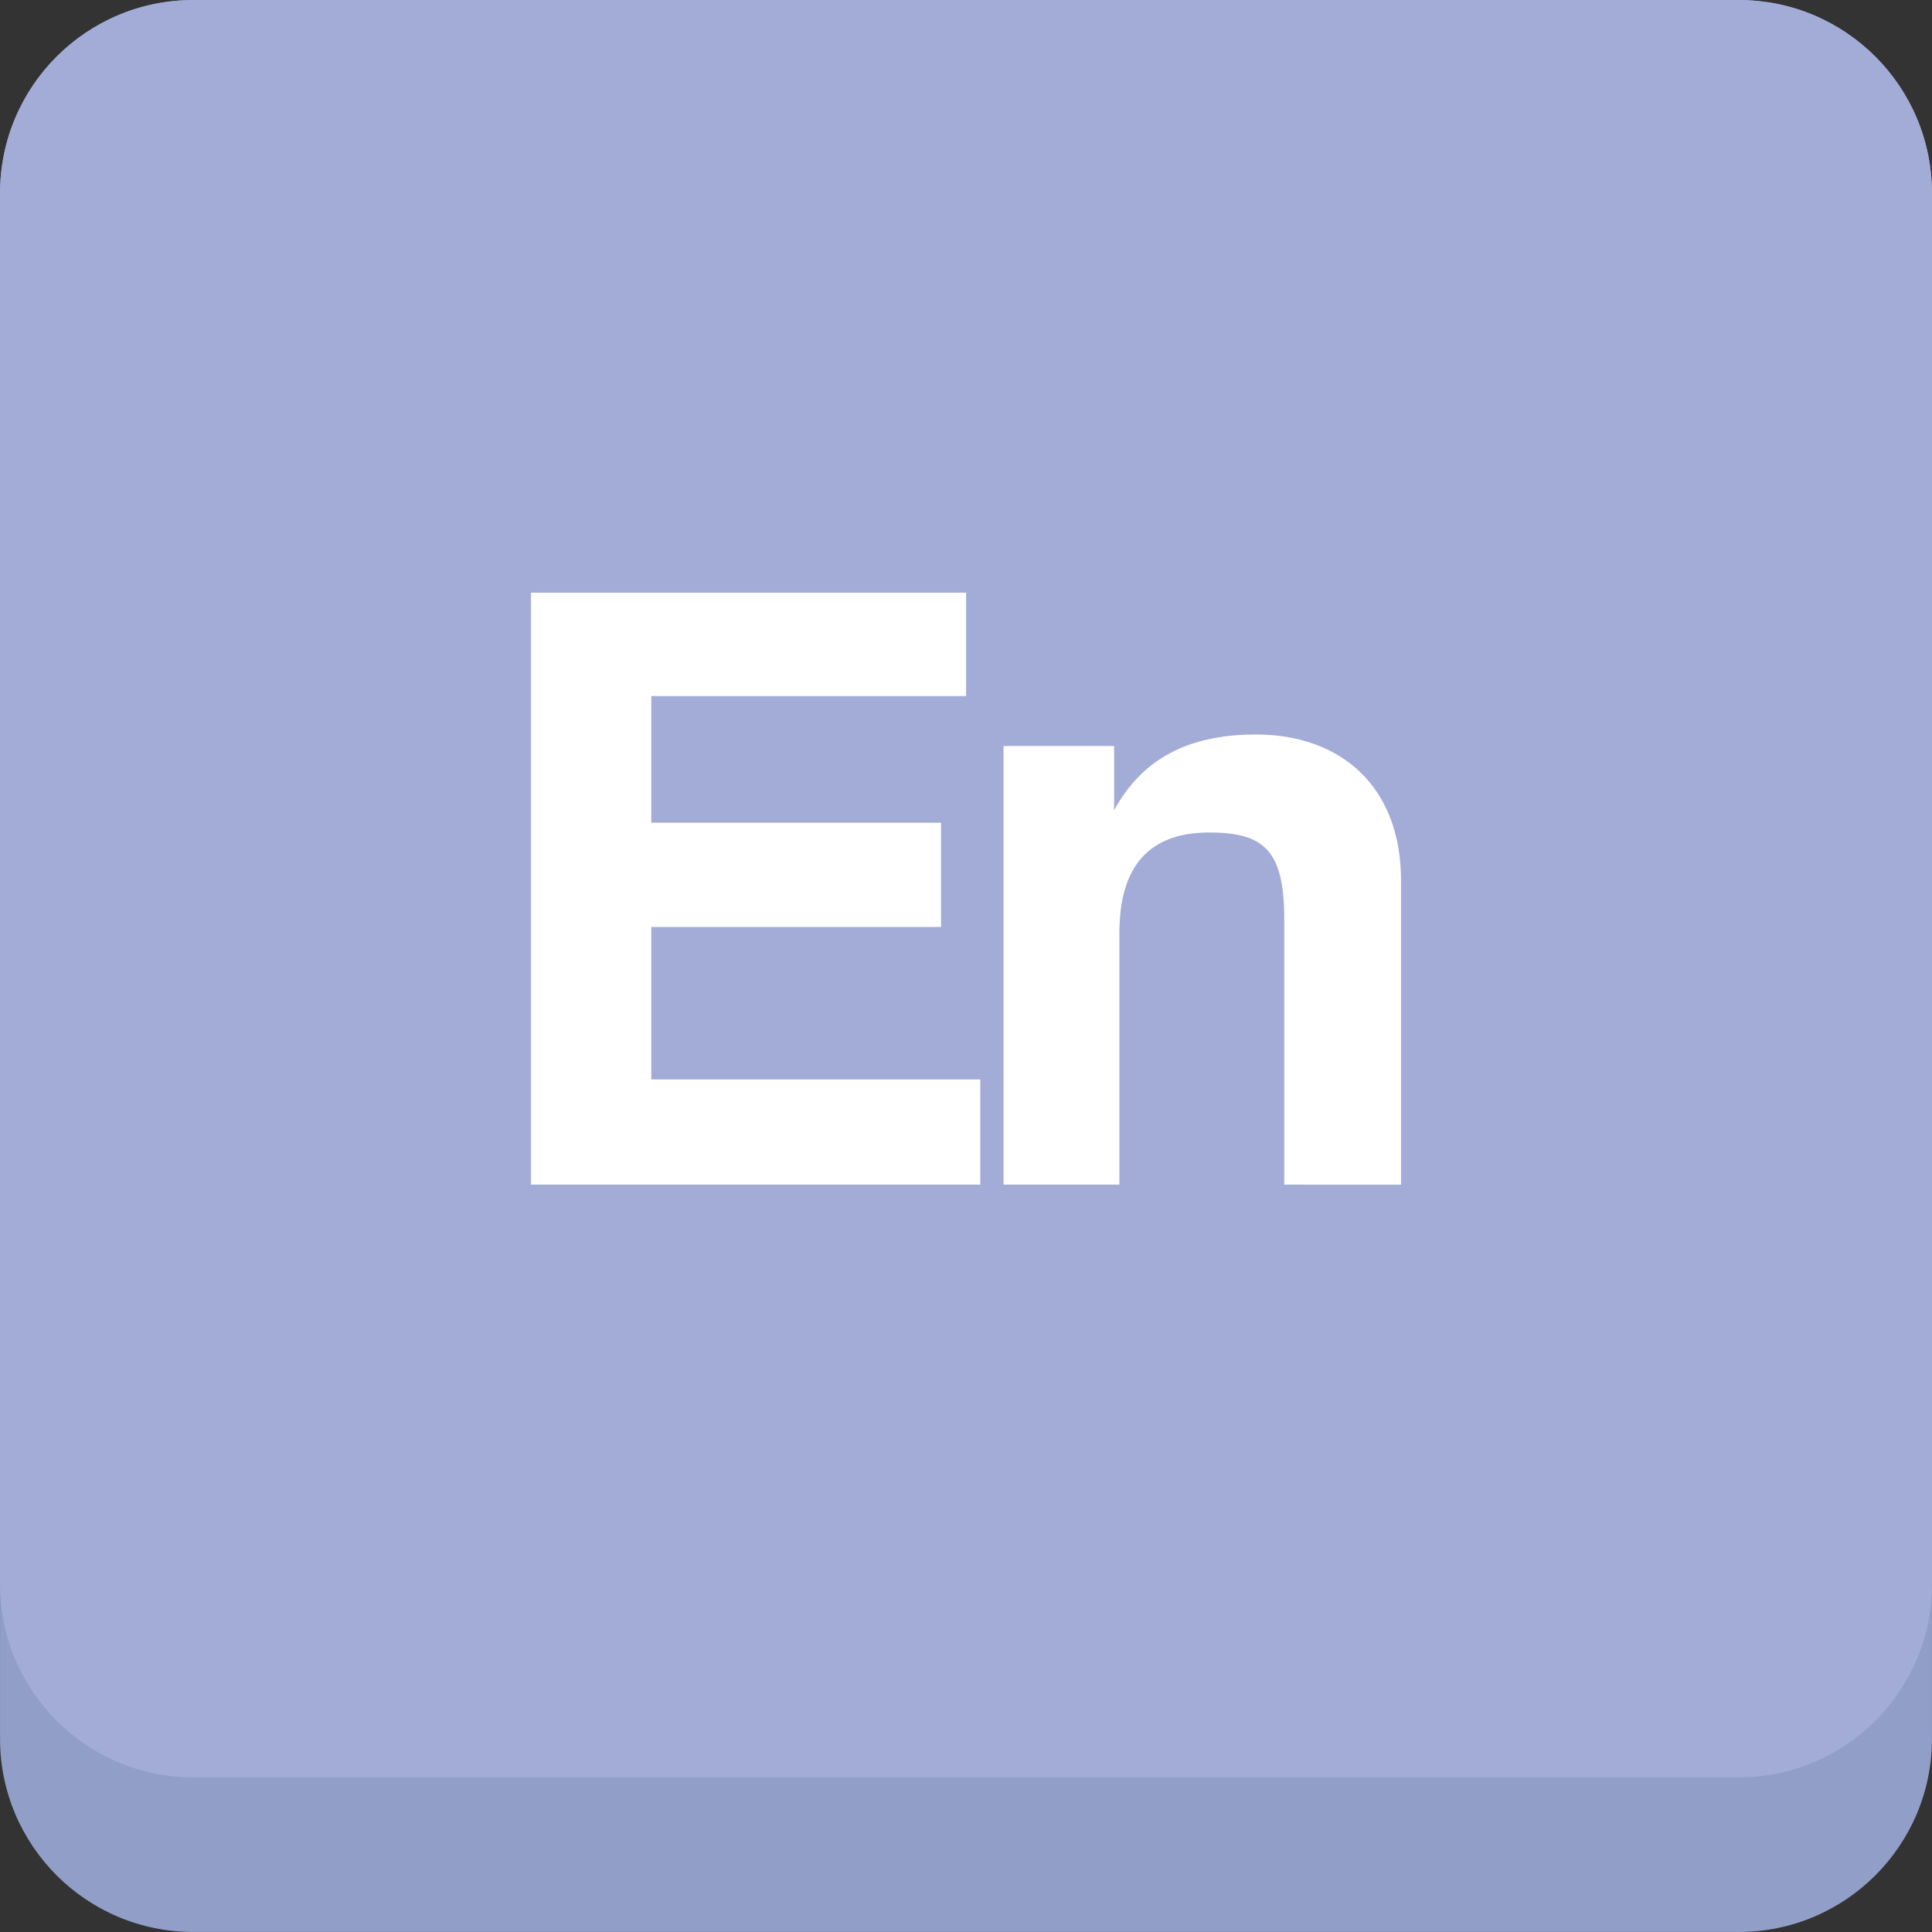 <?xml version="1.0" ?><!DOCTYPE svg  PUBLIC '-//W3C//DTD SVG 1.1//EN'  'http://www.w3.org/Graphics/SVG/1.1/DTD/svg11.dtd'><svg enable-background="new 0 0 512 512" height="512px" id="Calque_1" version="1.1" viewBox="0 0 512 512" width="512px" xml:space="preserve" xmlns="http://www.w3.org/2000/svg" xmlns:xlink="http://www.w3.org/1999/xlink"><rect x="0" y="0" width="512" height="512" fill="#333333" stroke="none"/><g><path d="M511.99,460.792c0,28.27-22.929,51.198-51.198,51.198H51.208c-28.279,0-51.198-22.929-51.198-51.198V51.208   C0.01,22.929,22.929,0.01,51.208,0.01h409.584c28.27,0,51.198,22.919,51.198,51.198V460.792z" fill="#919FC8"/><path d="M511.99,419.813c0,28.27-22.929,51.198-51.198,51.198H51.208c-28.279,0-51.198-22.929-51.198-51.198V51.208   C0.01,22.929,22.929,0.01,51.208,0.01h409.584c28.27,0,51.198,22.919,51.198,51.198V419.813z" fill="#A2ACD7"/><g><path d="M140.715,313.938V157.074H256.03v27.398h-83.427v33.559H249.4v27.629h-76.797v40.398h87.187v27.879    H140.715z" fill="#FFFFFF"/><path d="M340.337,313.938V243.53c0-17.939-5.16-22.909-19.84-22.909c-16.039,0-23.849,8.98-23.849,26.689v66.627    H265.95V197.702h29.299v17.01c7.089-12.99,18.898-20.069,37.568-20.069c22.199,0,38.469,13.459,38.469,38.729v80.566H340.337z" fill="#FFFFFF"/></g></g><g/><g/><g/><g/><g/><g/></svg>